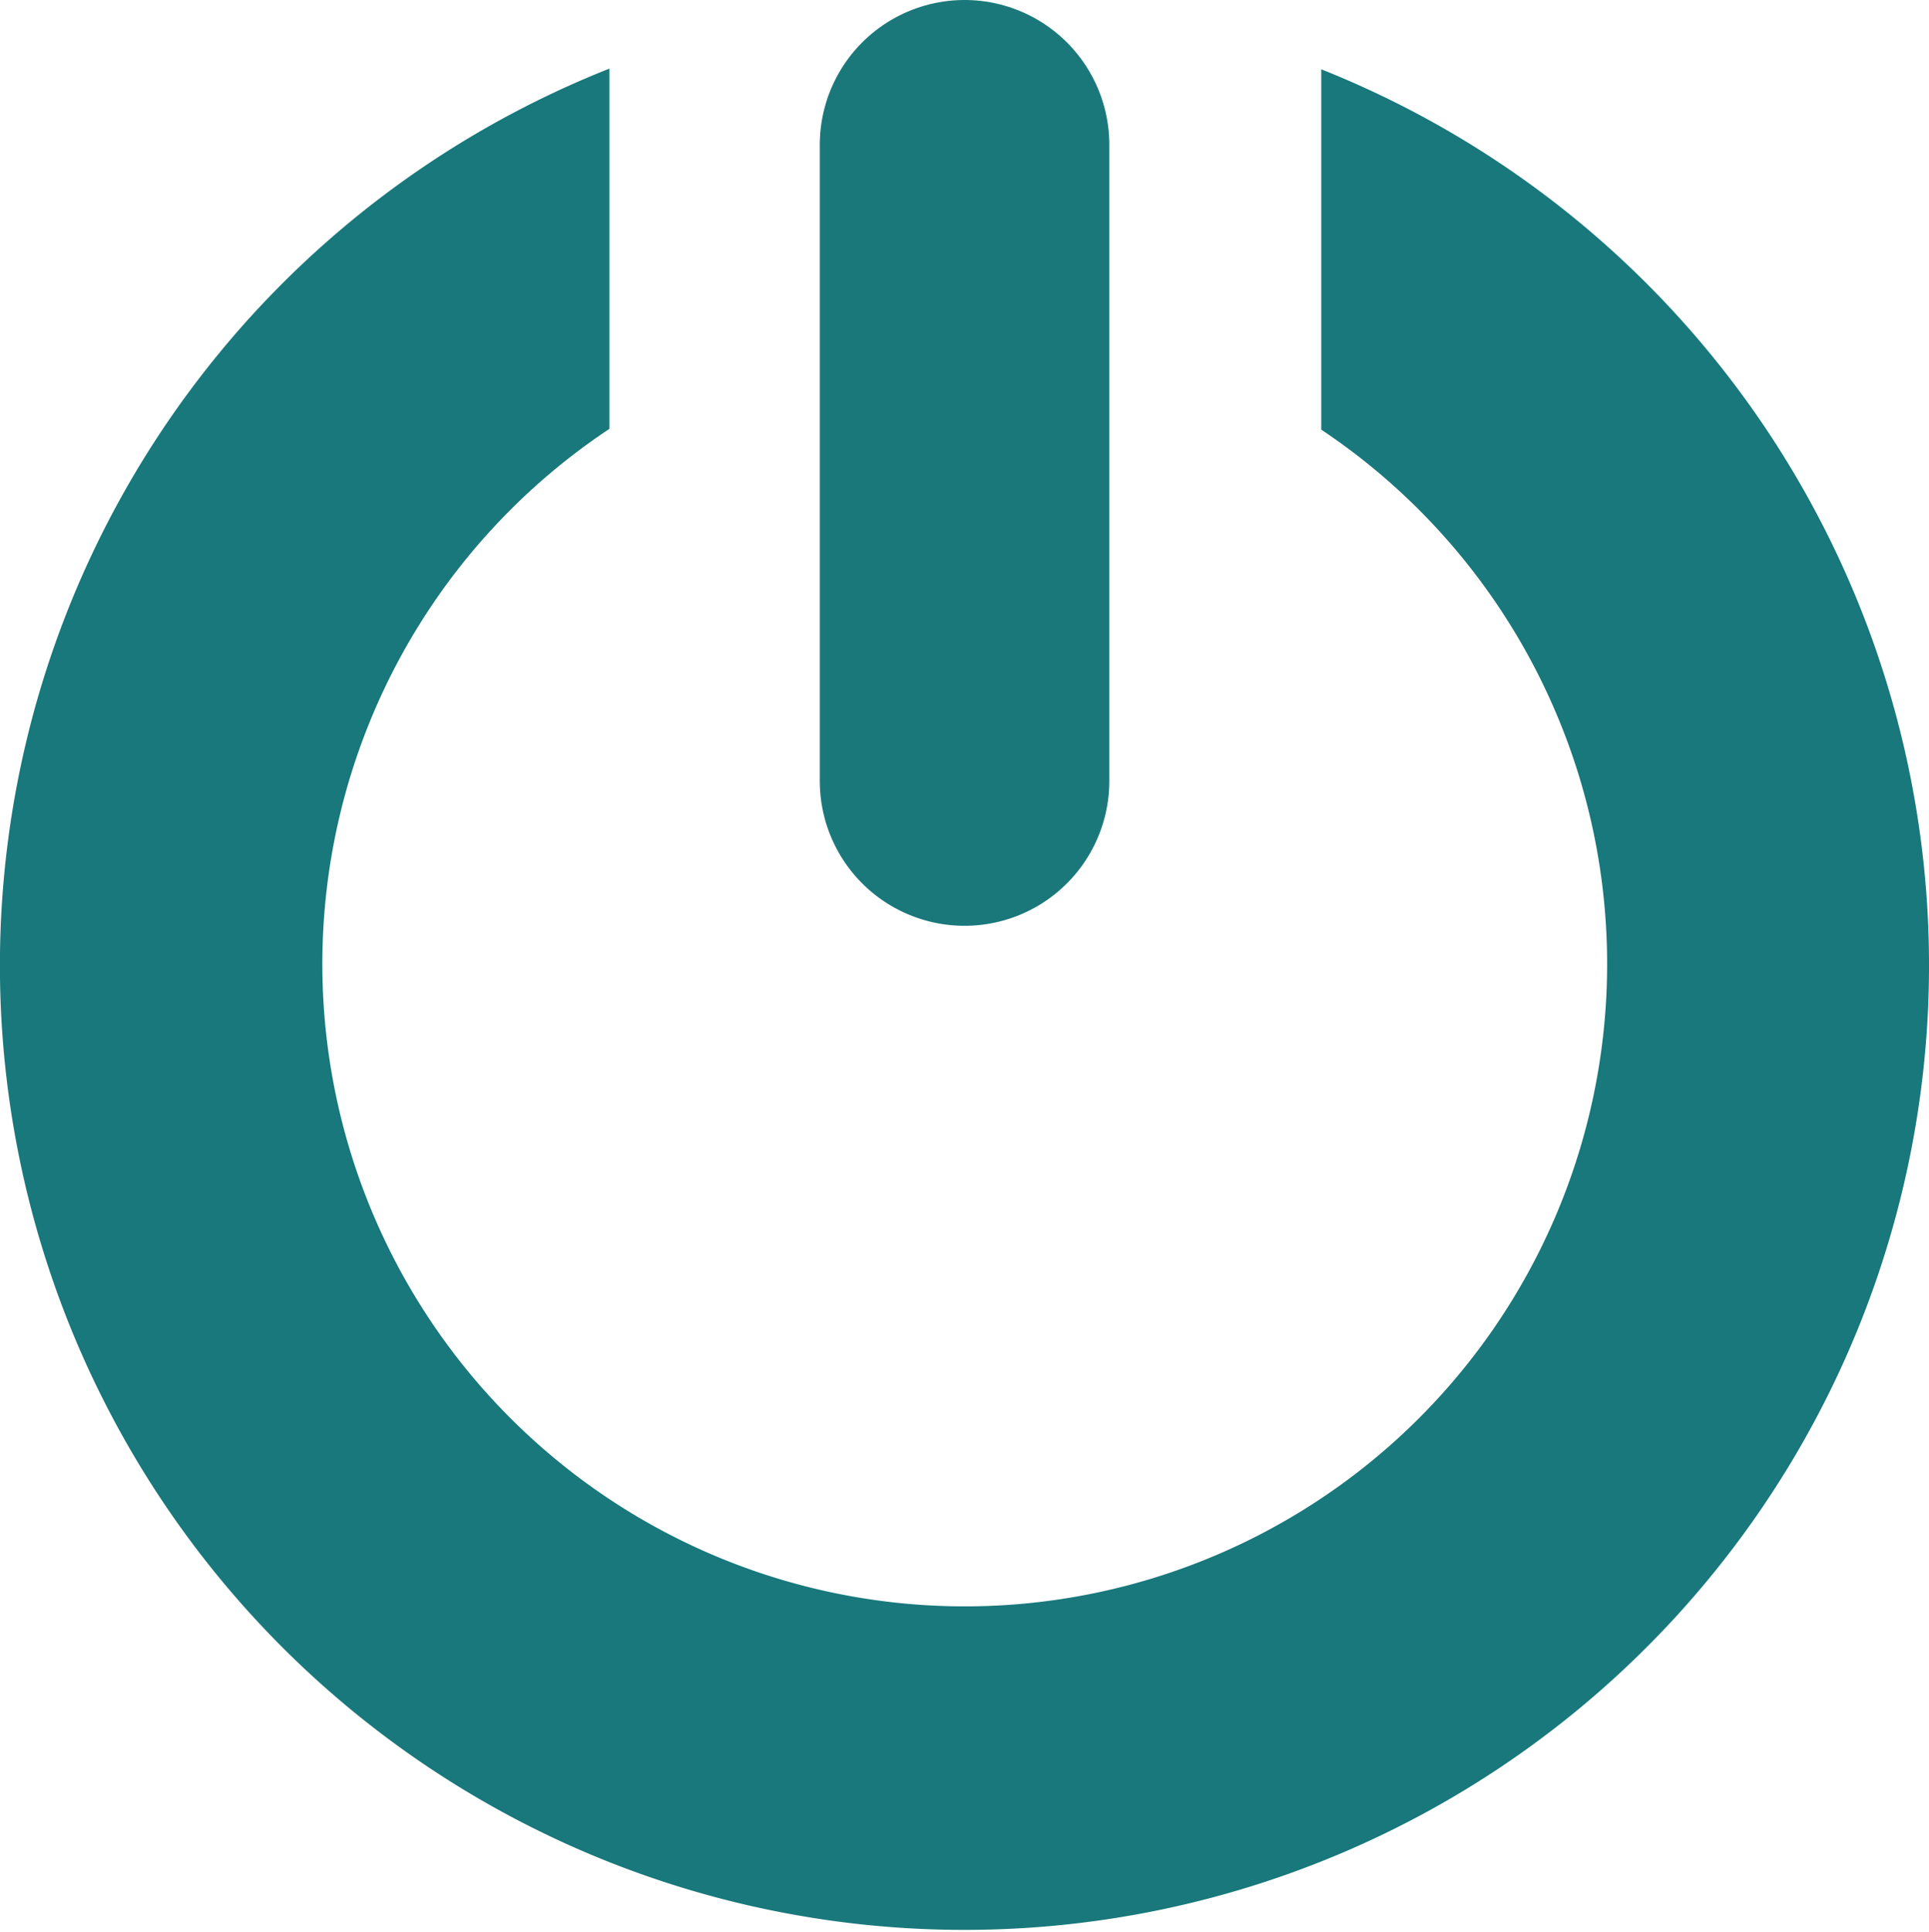<svg xmlns="http://www.w3.org/2000/svg" viewBox="0 0 19.987 20.02"><defs><style>.cls-1{fill:#19787b;}.cls-2{fill:none;stroke:#1a787b;stroke-linecap:round;stroke-width:3px;}</style></defs><g id="Layer_2" data-name="Layer 2"><g id="Layer_1-2" data-name="Layer 1"><path class="cls-1" d="M13.69.718V4.452a6.656,6.656,0,1,1-7.376-.008V.711A9.994,9.994,0,1,0,13.69.718Z"/><line class="cls-2" x1="9.994" y1="8.093" x2="9.994" y2="1.5"/></g></g></svg>